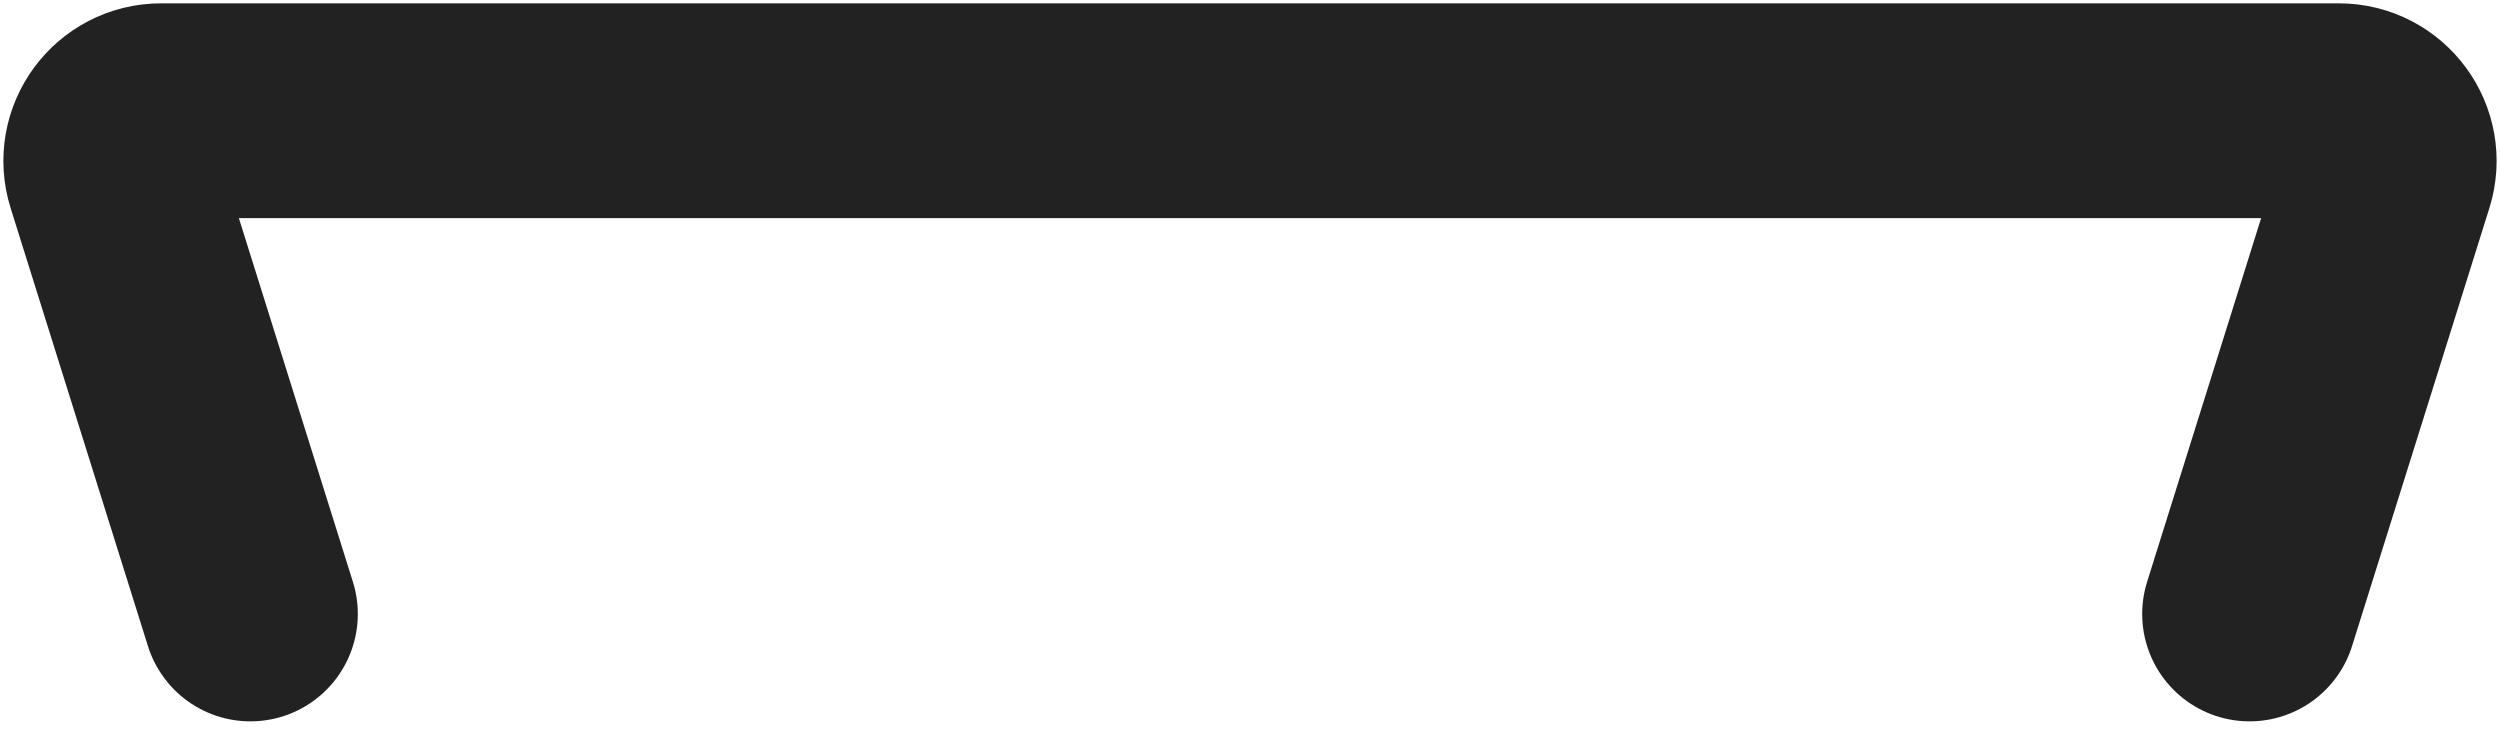 <svg width="24" height="7" viewBox="0 0 24 7" fill="none" xmlns="http://www.w3.org/2000/svg">
<path d="M2.404 5.894L1.086 1.69C0.988 1.379 1.221 1.063 1.547 1.063H22.453C22.779 1.063 23.012 1.379 22.914 1.69L21.596 5.894" stroke="#222222" stroke-width="2.062" stroke-linecap="round" stroke-linejoin="round"/>
</svg>
